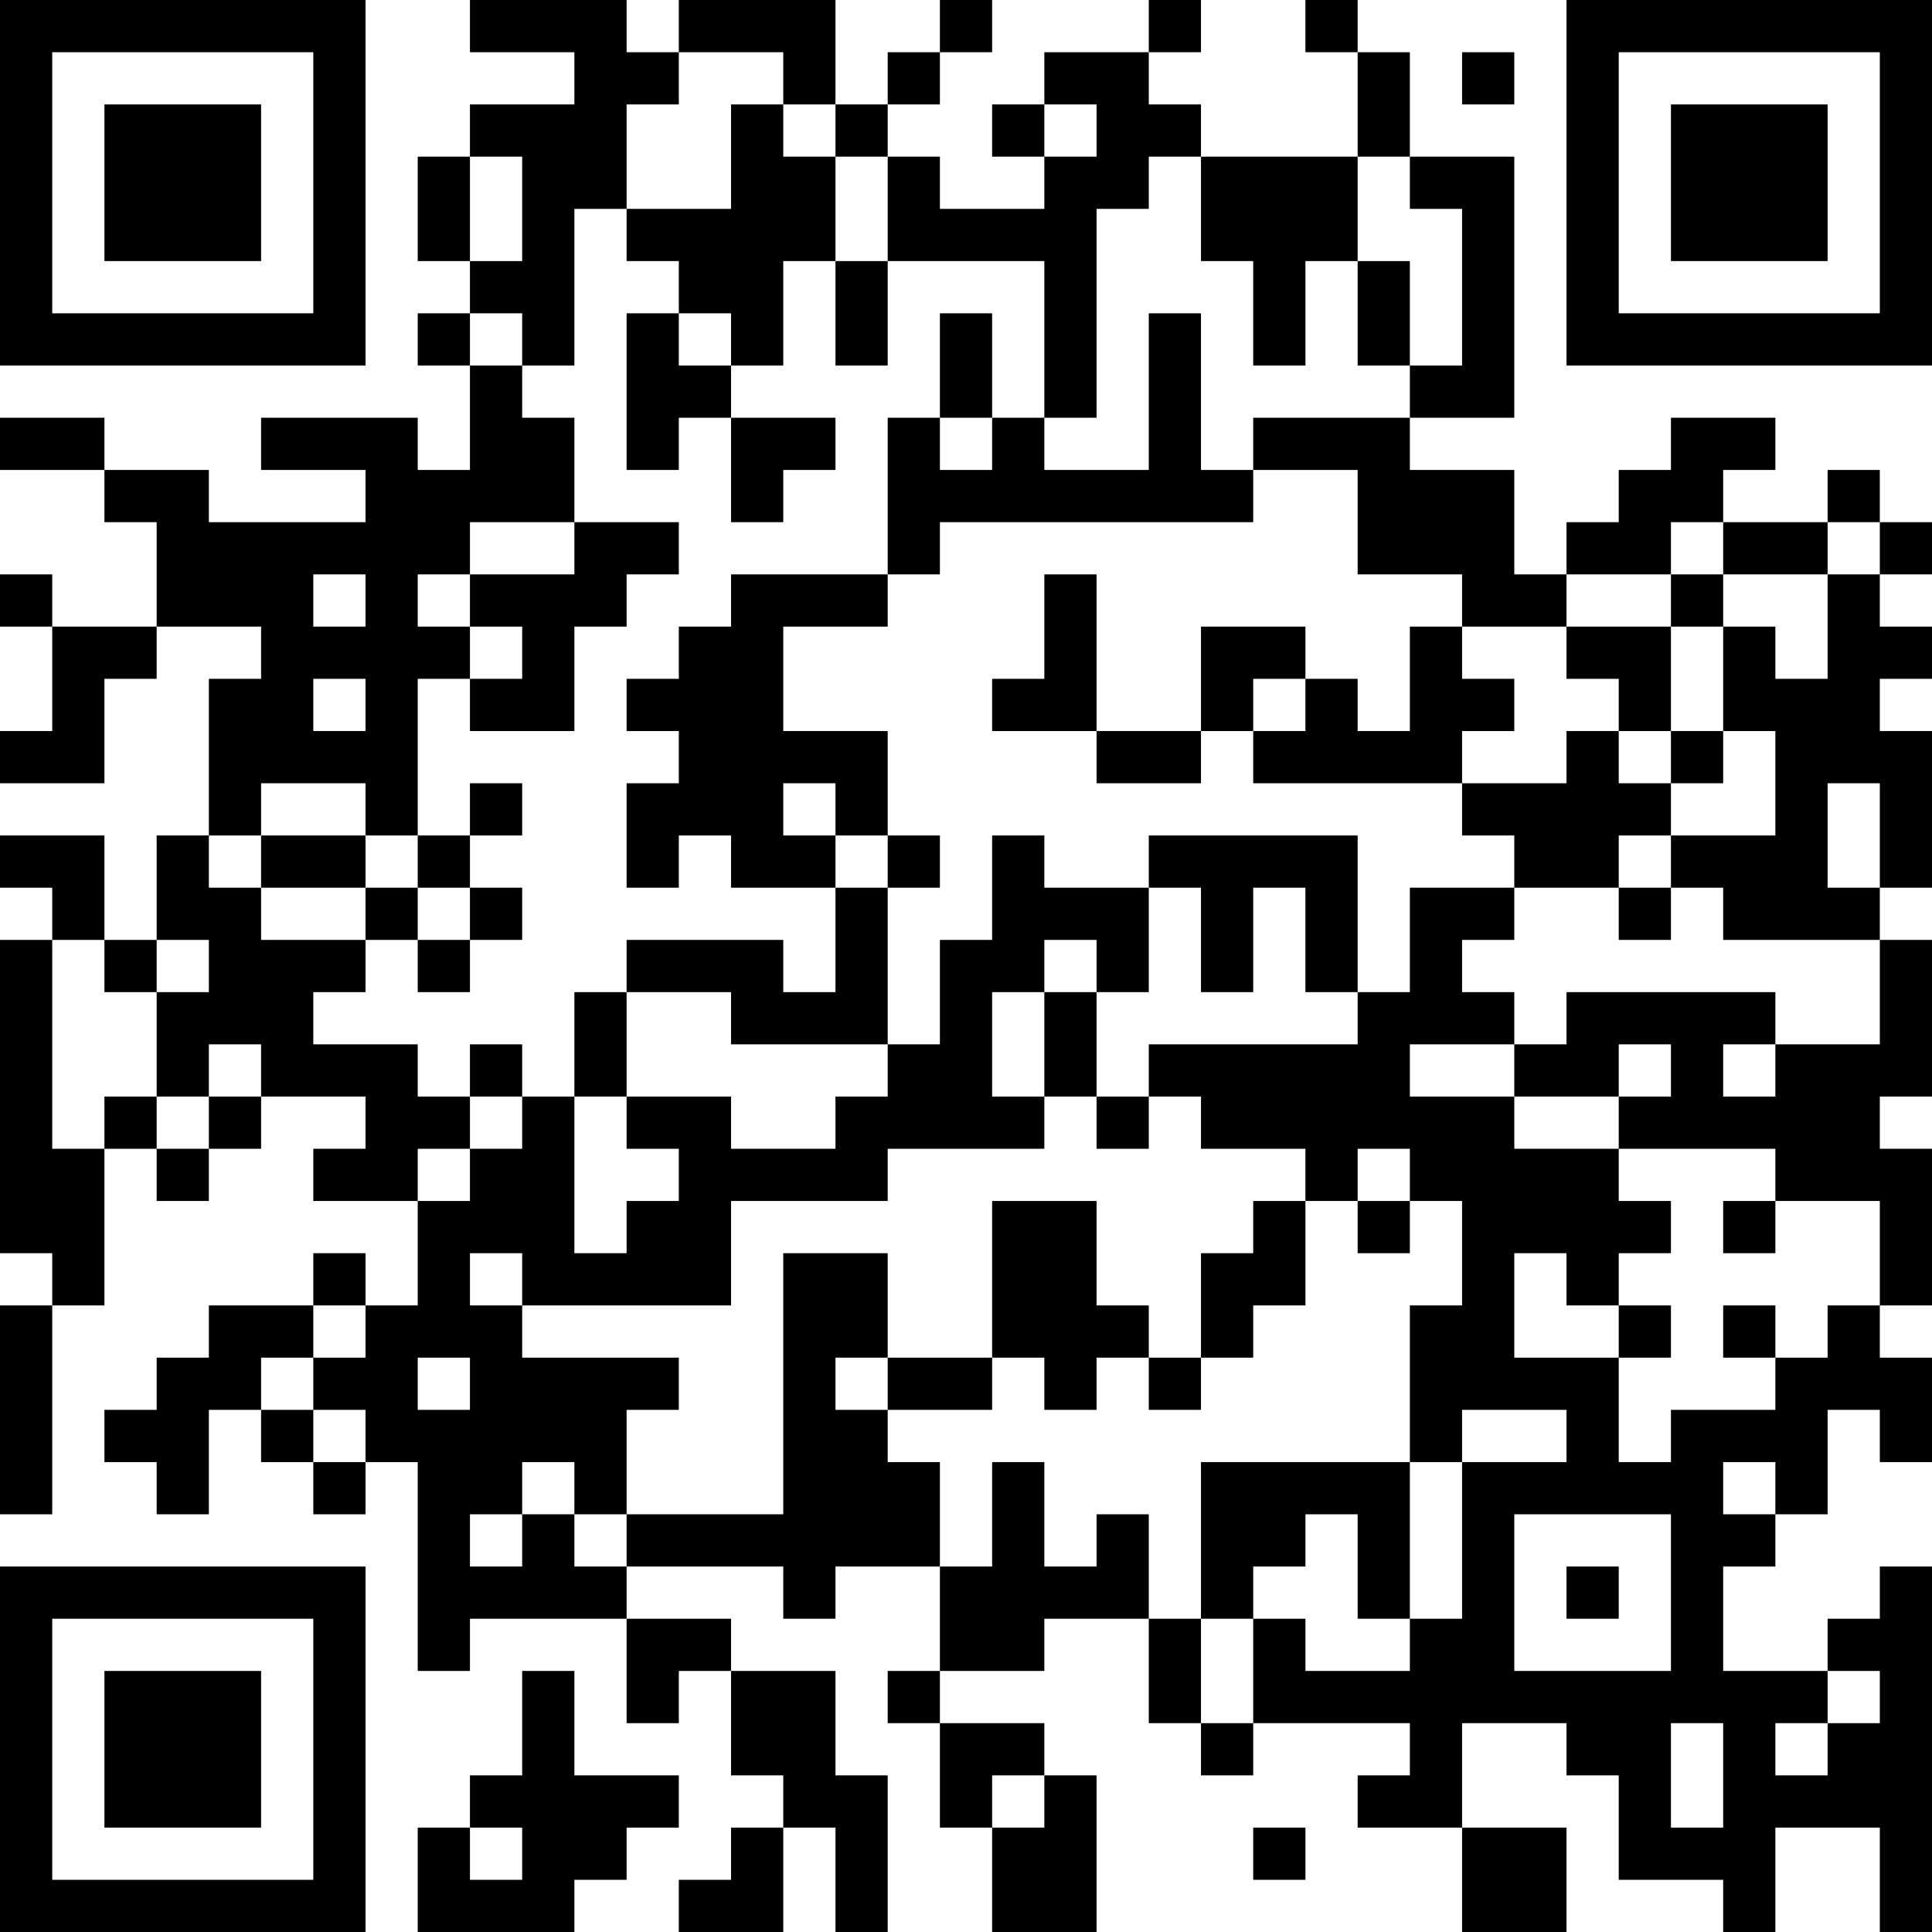 <?xml version="1.0" encoding="UTF-8"?>
<svg xmlns="http://www.w3.org/2000/svg" version="1.1" width="400" height="400" viewBox="0 0 400 400"><rect x="0" y="0" width="400" height="400" fill="#ffffff"/><g transform="scale(10.811)"><g transform="translate(0,0)"><path fill-rule="evenodd" d="M9 0L9 1L11 1L11 2L9 2L9 3L8 3L8 5L9 5L9 6L8 6L8 7L9 7L9 9L8 9L8 8L5 8L5 9L7 9L7 10L4 10L4 9L2 9L2 8L0 8L0 9L2 9L2 10L3 10L3 12L1 12L1 11L0 11L0 12L1 12L1 14L0 14L0 15L2 15L2 13L3 13L3 12L5 12L5 13L4 13L4 16L3 16L3 18L2 18L2 16L0 16L0 17L1 17L1 18L0 18L0 24L1 24L1 25L0 25L0 29L1 29L1 25L2 25L2 22L3 22L3 23L4 23L4 22L5 22L5 21L7 21L7 22L6 22L6 23L8 23L8 25L7 25L7 24L6 24L6 25L4 25L4 26L3 26L3 27L2 27L2 28L3 28L3 29L4 29L4 27L5 27L5 28L6 28L6 29L7 29L7 28L8 28L8 32L9 32L9 31L12 31L12 33L13 33L13 32L14 32L14 34L15 34L15 35L14 35L14 36L13 36L13 37L15 37L15 35L16 35L16 37L17 37L17 34L16 34L16 32L14 32L14 31L12 31L12 30L15 30L15 31L16 31L16 30L18 30L18 32L17 32L17 33L18 33L18 35L19 35L19 37L21 37L21 34L20 34L20 33L18 33L18 32L20 32L20 31L22 31L22 33L23 33L23 34L24 34L24 33L27 33L27 34L26 34L26 35L28 35L28 37L30 37L30 35L28 35L28 33L30 33L30 34L31 34L31 36L33 36L33 37L34 37L34 35L36 35L36 37L37 37L37 30L36 30L36 31L35 31L35 32L33 32L33 30L34 30L34 29L35 29L35 27L36 27L36 28L37 28L37 26L36 26L36 25L37 25L37 22L36 22L36 21L37 21L37 18L36 18L36 17L37 17L37 14L36 14L36 13L37 13L37 12L36 12L36 11L37 11L37 10L36 10L36 9L35 9L35 10L33 10L33 9L34 9L34 8L32 8L32 9L31 9L31 10L30 10L30 11L29 11L29 9L27 9L27 8L29 8L29 3L27 3L27 1L26 1L26 0L25 0L25 1L26 1L26 3L23 3L23 2L22 2L22 1L23 1L23 0L22 0L22 1L20 1L20 2L19 2L19 3L20 3L20 4L18 4L18 3L17 3L17 2L18 2L18 1L19 1L19 0L18 0L18 1L17 1L17 2L16 2L16 0L13 0L13 1L12 1L12 0ZM13 1L13 2L12 2L12 4L11 4L11 7L10 7L10 6L9 6L9 7L10 7L10 8L11 8L11 10L9 10L9 11L8 11L8 12L9 12L9 13L8 13L8 16L7 16L7 15L5 15L5 16L4 16L4 17L5 17L5 18L7 18L7 19L6 19L6 20L8 20L8 21L9 21L9 22L8 22L8 23L9 23L9 22L10 22L10 21L11 21L11 24L12 24L12 23L13 23L13 22L12 22L12 21L14 21L14 22L16 22L16 21L17 21L17 20L18 20L18 18L19 18L19 16L20 16L20 17L22 17L22 19L21 19L21 18L20 18L20 19L19 19L19 21L20 21L20 22L17 22L17 23L14 23L14 25L10 25L10 24L9 24L9 25L10 25L10 26L13 26L13 27L12 27L12 29L11 29L11 28L10 28L10 29L9 29L9 30L10 30L10 29L11 29L11 30L12 30L12 29L15 29L15 24L17 24L17 26L16 26L16 27L17 27L17 28L18 28L18 30L19 30L19 28L20 28L20 30L21 30L21 29L22 29L22 31L23 31L23 33L24 33L24 31L25 31L25 32L27 32L27 31L28 31L28 28L30 28L30 27L28 27L28 28L27 28L27 25L28 25L28 23L27 23L27 22L26 22L26 23L25 23L25 22L23 22L23 21L22 21L22 20L26 20L26 19L27 19L27 17L29 17L29 18L28 18L28 19L29 19L29 20L27 20L27 21L29 21L29 22L31 22L31 23L32 23L32 24L31 24L31 25L30 25L30 24L29 24L29 26L31 26L31 28L32 28L32 27L34 27L34 26L35 26L35 25L36 25L36 23L34 23L34 22L31 22L31 21L32 21L32 20L31 20L31 21L29 21L29 20L30 20L30 19L34 19L34 20L33 20L33 21L34 21L34 20L36 20L36 18L33 18L33 17L32 17L32 16L34 16L34 14L33 14L33 12L34 12L34 13L35 13L35 11L36 11L36 10L35 10L35 11L33 11L33 10L32 10L32 11L30 11L30 12L28 12L28 11L26 11L26 9L24 9L24 8L27 8L27 7L28 7L28 4L27 4L27 3L26 3L26 5L25 5L25 7L24 7L24 5L23 5L23 3L22 3L22 4L21 4L21 8L20 8L20 5L17 5L17 3L16 3L16 2L15 2L15 1ZM28 1L28 2L29 2L29 1ZM14 2L14 4L12 4L12 5L13 5L13 6L12 6L12 9L13 9L13 8L14 8L14 10L15 10L15 9L16 9L16 8L14 8L14 7L15 7L15 5L16 5L16 7L17 7L17 5L16 5L16 3L15 3L15 2ZM20 2L20 3L21 3L21 2ZM9 3L9 5L10 5L10 3ZM26 5L26 7L27 7L27 5ZM13 6L13 7L14 7L14 6ZM18 6L18 8L17 8L17 11L14 11L14 12L13 12L13 13L12 13L12 14L13 14L13 15L12 15L12 17L13 17L13 16L14 16L14 17L16 17L16 19L15 19L15 18L12 18L12 19L11 19L11 21L12 21L12 19L14 19L14 20L17 20L17 17L18 17L18 16L17 16L17 14L15 14L15 12L17 12L17 11L18 11L18 10L24 10L24 9L23 9L23 6L22 6L22 9L20 9L20 8L19 8L19 6ZM18 8L18 9L19 9L19 8ZM11 10L11 11L9 11L9 12L10 12L10 13L9 13L9 14L11 14L11 12L12 12L12 11L13 11L13 10ZM6 11L6 12L7 12L7 11ZM20 11L20 13L19 13L19 14L21 14L21 15L23 15L23 14L24 14L24 15L28 15L28 16L29 16L29 17L31 17L31 18L32 18L32 17L31 17L31 16L32 16L32 15L33 15L33 14L32 14L32 12L33 12L33 11L32 11L32 12L30 12L30 13L31 13L31 14L30 14L30 15L28 15L28 14L29 14L29 13L28 13L28 12L27 12L27 14L26 14L26 13L25 13L25 12L23 12L23 14L21 14L21 11ZM6 13L6 14L7 14L7 13ZM24 13L24 14L25 14L25 13ZM31 14L31 15L32 15L32 14ZM9 15L9 16L8 16L8 17L7 17L7 16L5 16L5 17L7 17L7 18L8 18L8 19L9 19L9 18L10 18L10 17L9 17L9 16L10 16L10 15ZM15 15L15 16L16 16L16 17L17 17L17 16L16 16L16 15ZM35 15L35 17L36 17L36 15ZM22 16L22 17L23 17L23 19L24 19L24 17L25 17L25 19L26 19L26 16ZM8 17L8 18L9 18L9 17ZM1 18L1 22L2 22L2 21L3 21L3 22L4 22L4 21L5 21L5 20L4 20L4 21L3 21L3 19L4 19L4 18L3 18L3 19L2 19L2 18ZM20 19L20 21L21 21L21 22L22 22L22 21L21 21L21 19ZM9 20L9 21L10 21L10 20ZM19 23L19 26L17 26L17 27L19 27L19 26L20 26L20 27L21 27L21 26L22 26L22 27L23 27L23 26L24 26L24 25L25 25L25 23L24 23L24 24L23 24L23 26L22 26L22 25L21 25L21 23ZM26 23L26 24L27 24L27 23ZM33 23L33 24L34 24L34 23ZM6 25L6 26L5 26L5 27L6 27L6 28L7 28L7 27L6 27L6 26L7 26L7 25ZM31 25L31 26L32 26L32 25ZM33 25L33 26L34 26L34 25ZM8 26L8 27L9 27L9 26ZM23 28L23 31L24 31L24 30L25 30L25 29L26 29L26 31L27 31L27 28ZM33 28L33 29L34 29L34 28ZM29 29L29 32L32 32L32 29ZM30 30L30 31L31 31L31 30ZM10 32L10 34L9 34L9 35L8 35L8 37L11 37L11 36L12 36L12 35L13 35L13 34L11 34L11 32ZM35 32L35 33L34 33L34 34L35 34L35 33L36 33L36 32ZM32 33L32 35L33 35L33 33ZM19 34L19 35L20 35L20 34ZM9 35L9 36L10 36L10 35ZM24 35L24 36L25 36L25 35ZM0 0L0 7L7 7L7 0ZM1 1L1 6L6 6L6 1ZM2 2L2 5L5 5L5 2ZM30 0L30 7L37 7L37 0ZM31 1L31 6L36 6L36 1ZM32 2L32 5L35 5L35 2ZM0 30L0 37L7 37L7 30ZM1 31L1 36L6 36L6 31ZM2 32L2 35L5 35L5 32Z" fill="#000000"/></g></g></svg>
